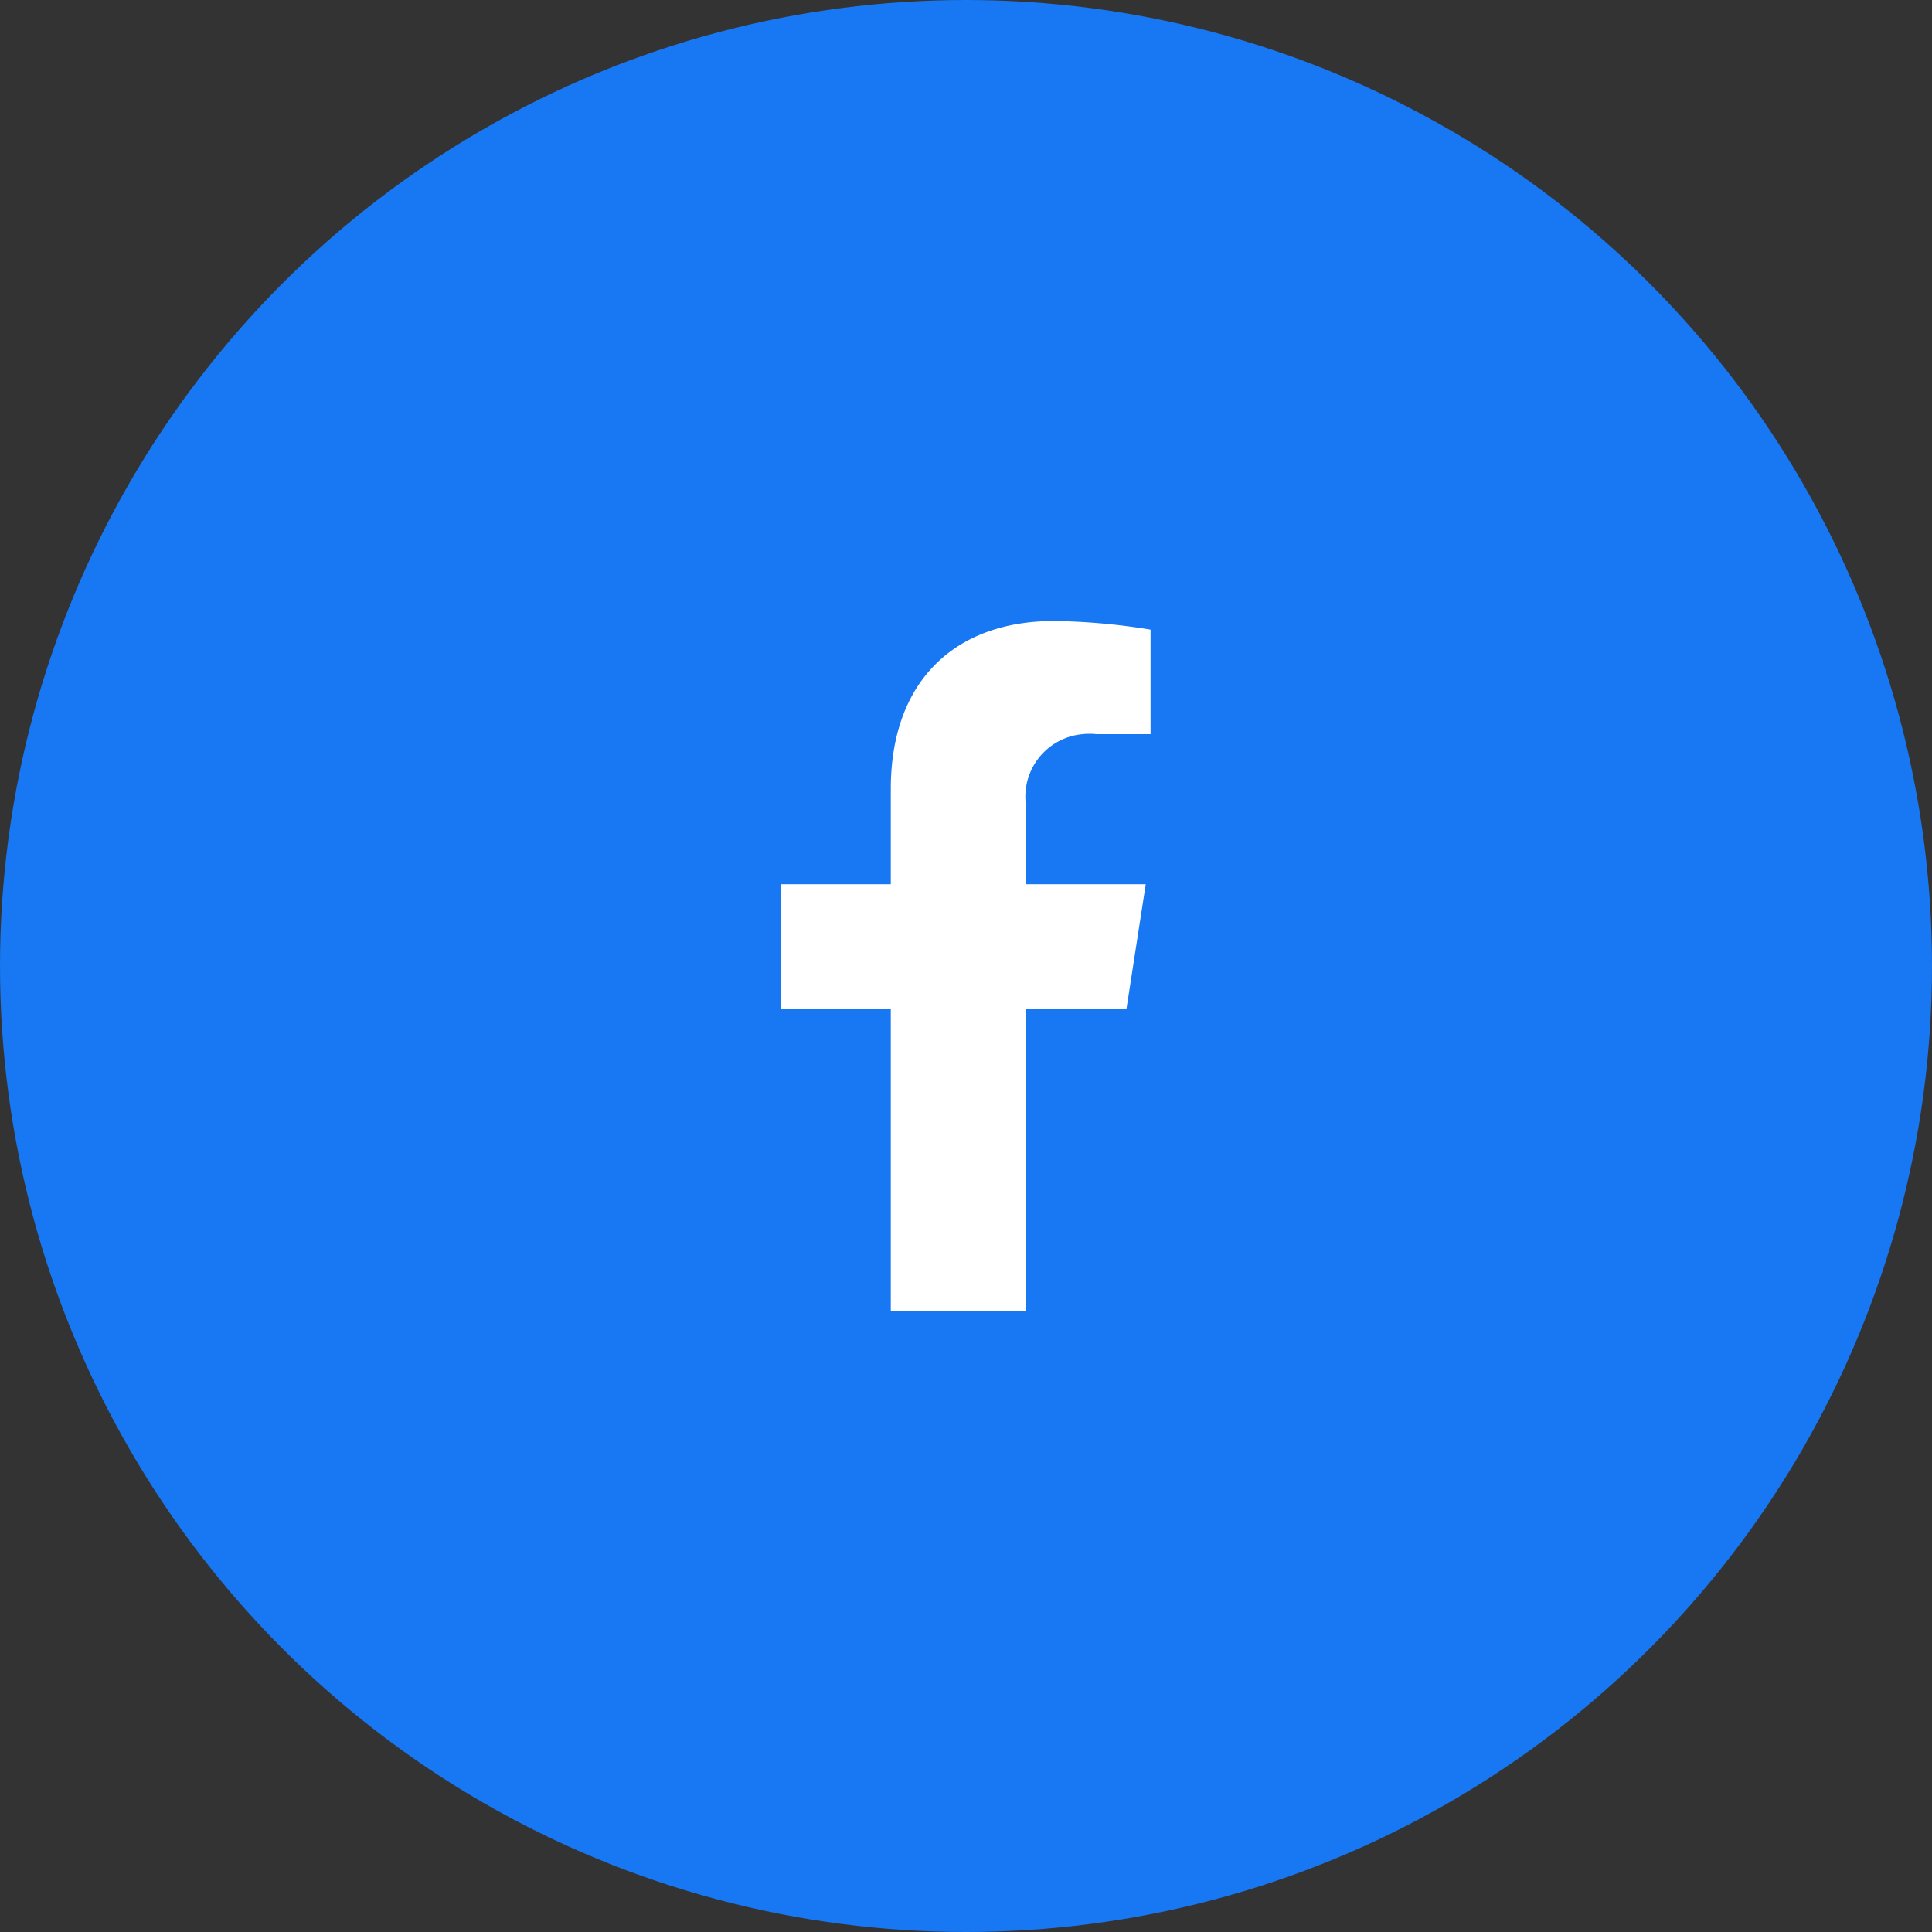 <svg xmlns="http://www.w3.org/2000/svg" viewBox="0 0 56 56"><rect x="0" y="0" width="56" height="56" fill="#333333" stroke="none"/><circle cx="28" cy="28" r="28" style="fill:#1877f2"/><path d="M32.65,29.25l.56-3.62H29.73V23.28a1.82,1.82,0,0,1,1.65-2,1.8,1.8,0,0,1,.4,0h1.57V18.25a18.68,18.68,0,0,0-2.8-.25c-2.86,0-4.73,1.73-4.73,4.87v2.76H22.64v3.62h3.18V38h3.91V29.25Z" style="fill:#fff"/></svg>